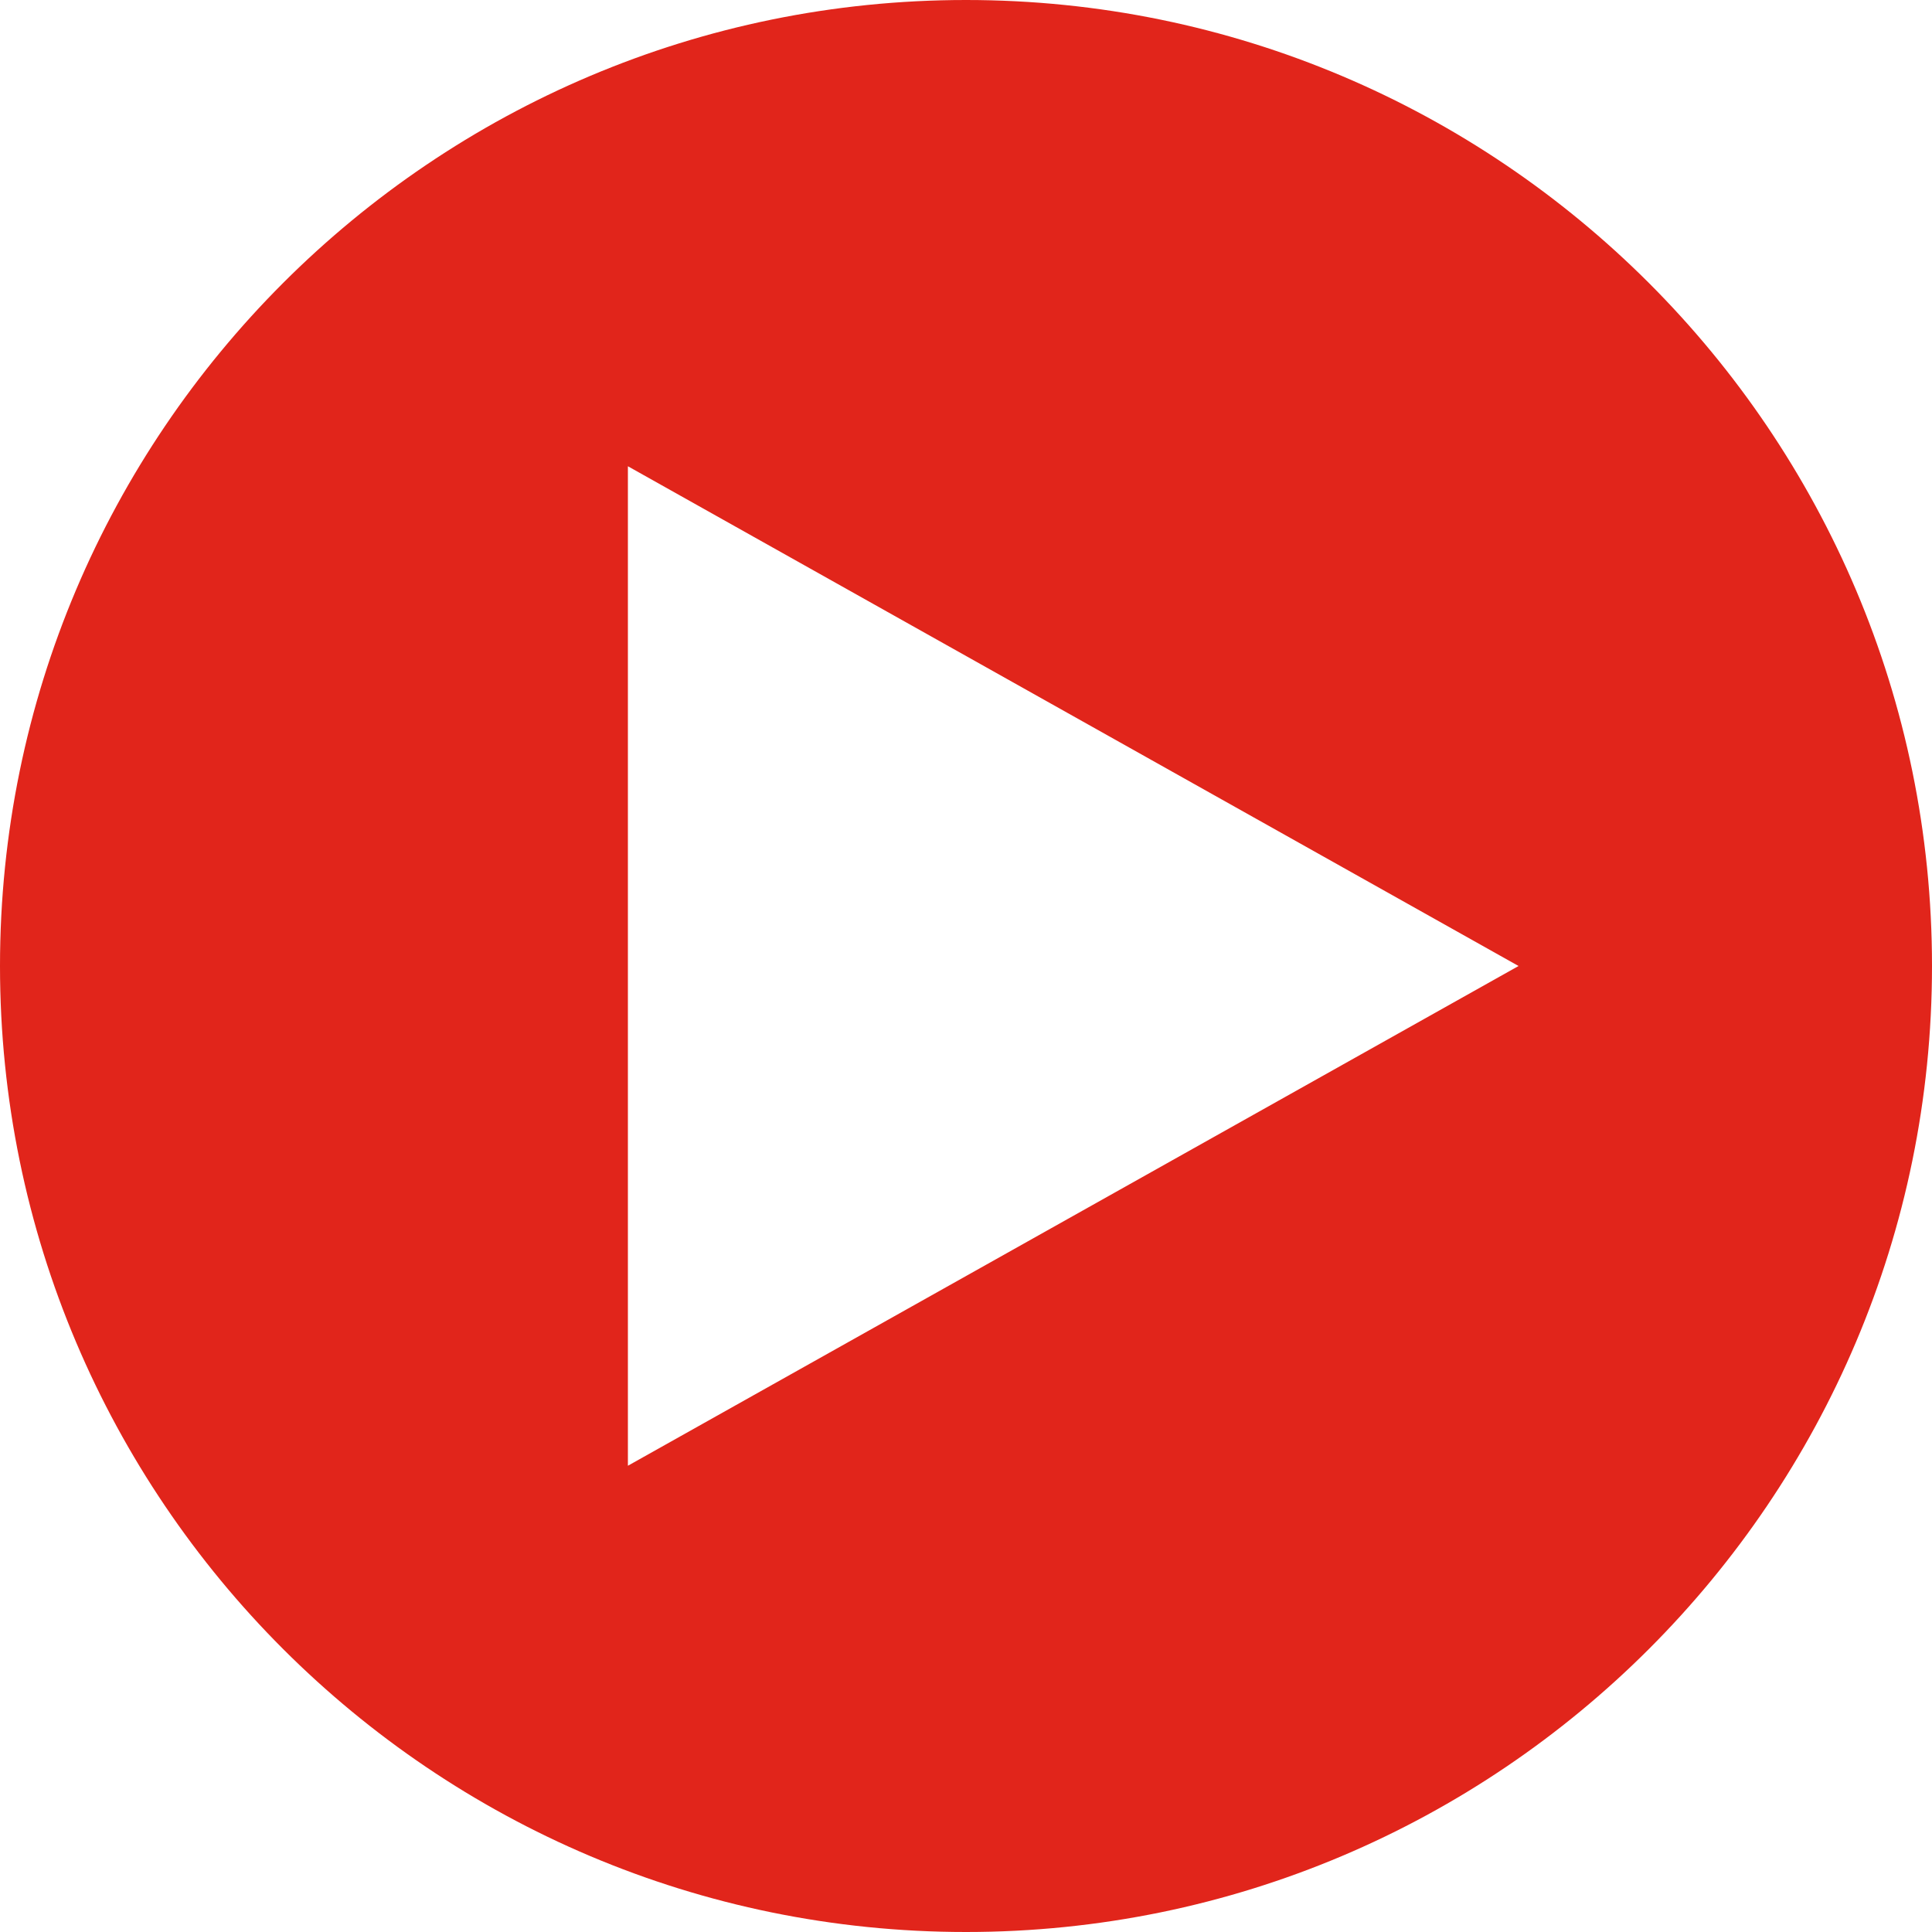 <?xml version="1.0" encoding="utf-8"?>
<!-- Generator: Adobe Illustrator 26.0.1, SVG Export Plug-In . SVG Version: 6.00 Build 0)  -->
<svg version="1.1" id="Calque_1" xmlns="http://www.w3.org/2000/svg" xmlns:xlink="http://www.w3.org/1999/xlink" x="0px" y="0px"
	 viewBox="0 0 30 30" style="enable-background:new 0 0 30 30;" xml:space="preserve">
<style type="text/css">
	.st0{fill:#E1251B;}
</style>
<path class="st0" d="M15,0C6.72,0,0,6.72,0,15s6.72,15,15,15s15-6.72,15-15S23.28,0,15,0z M9.75,22.76V7.24L23.58,15L9.75,22.76z"/>
</svg>
